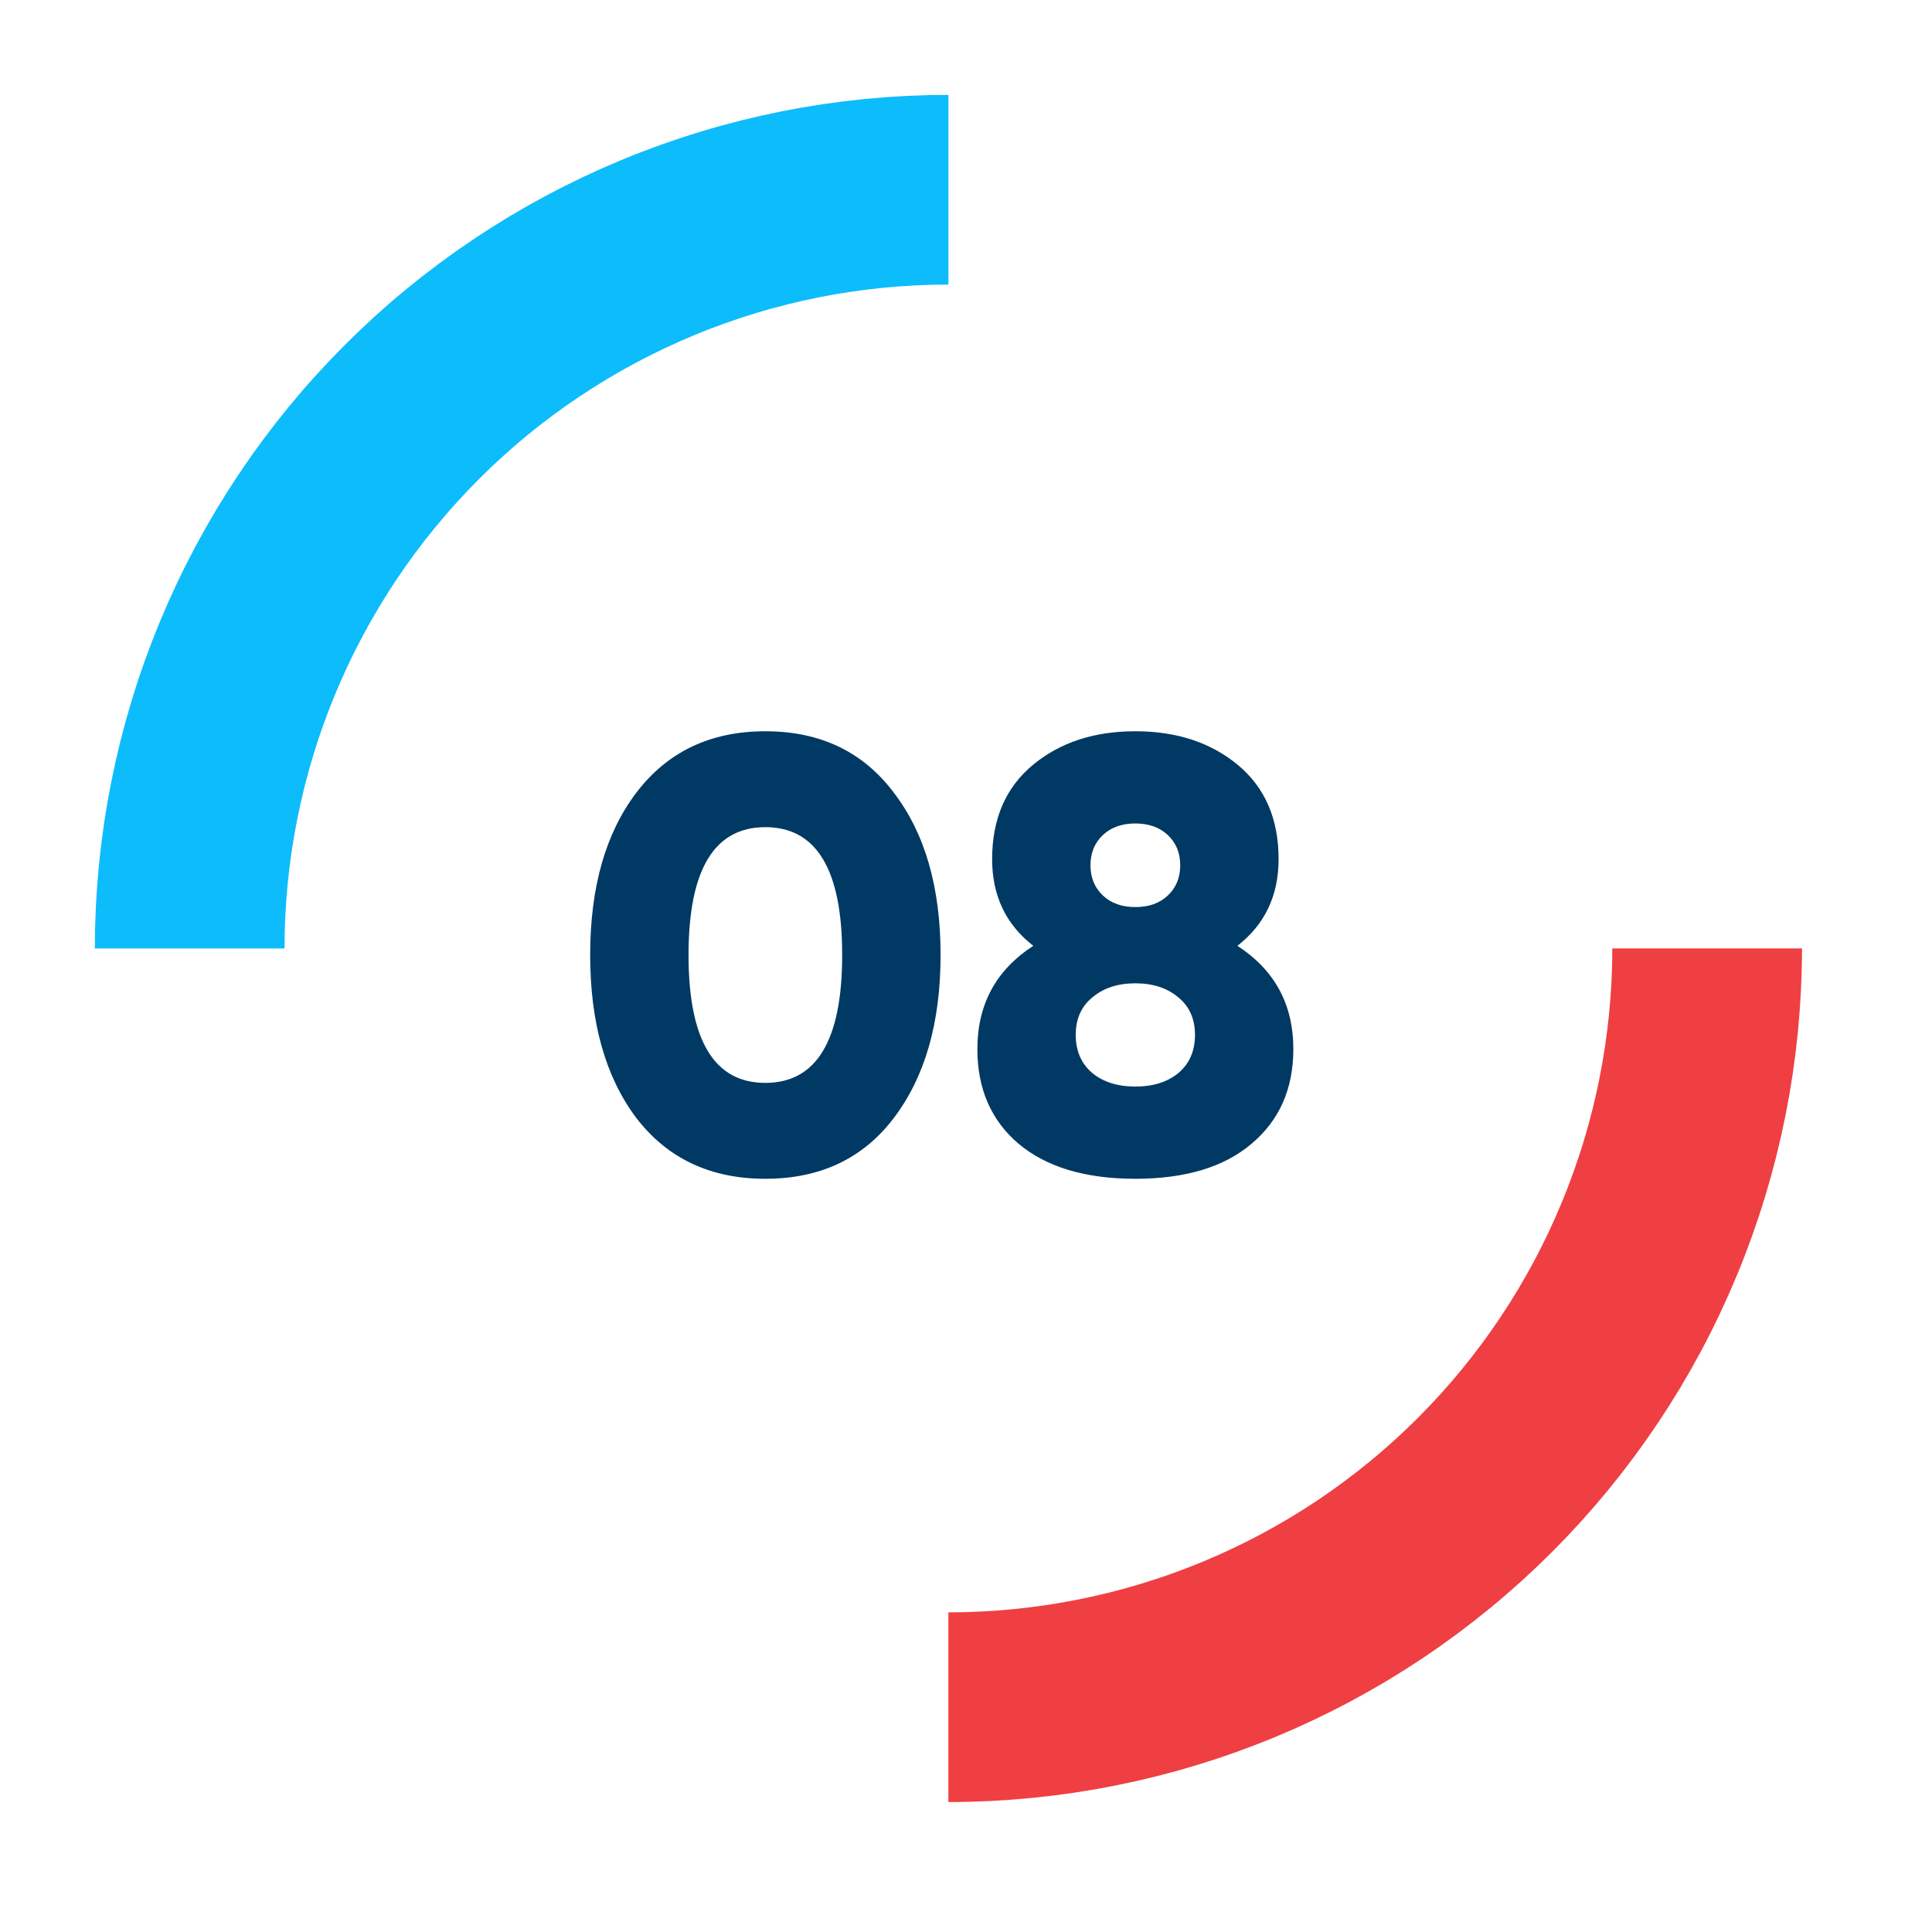 <svg xmlns="http://www.w3.org/2000/svg" width="44" height="44" viewBox="0 0 44 44" fill="none"><path d="M20.357 25.46C19.657 26.384 18.681 26.846 17.43 26.846C16.18 26.846 15.2 26.384 14.491 25.46C13.79 24.527 13.441 23.29 13.441 21.75C13.441 20.21 13.79 18.978 14.491 18.054C15.2 17.121 16.18 16.654 17.43 16.654C18.681 16.654 19.657 17.121 20.357 18.054C21.066 18.978 21.421 20.21 21.421 21.75C21.421 23.29 21.066 24.527 20.357 25.46ZM15.681 21.75C15.681 23.692 16.264 24.662 17.43 24.662C18.597 24.662 19.18 23.692 19.18 21.75C19.18 19.809 18.597 18.838 17.43 18.838C16.264 18.838 15.681 19.809 15.681 21.75ZM28.181 21.54C29.03 22.091 29.455 22.875 29.455 23.892C29.455 24.798 29.137 25.516 28.503 26.048C27.878 26.58 26.995 26.846 25.857 26.846C24.718 26.846 23.831 26.58 23.197 26.048C22.572 25.516 22.259 24.798 22.259 23.892C22.259 22.875 22.683 22.091 23.533 21.54C22.907 21.055 22.595 20.397 22.595 19.566C22.595 18.652 22.903 17.938 23.519 17.424C24.135 16.911 24.914 16.654 25.857 16.654C26.799 16.654 27.579 16.911 28.195 17.424C28.811 17.938 29.119 18.652 29.119 19.566C29.119 20.397 28.806 21.055 28.181 21.54ZM26.599 19.02C26.412 18.843 26.165 18.754 25.857 18.754C25.549 18.754 25.302 18.843 25.115 19.02C24.928 19.198 24.835 19.426 24.835 19.706C24.835 19.986 24.928 20.215 25.115 20.392C25.302 20.57 25.549 20.658 25.857 20.658C26.165 20.658 26.412 20.57 26.599 20.392C26.785 20.215 26.879 19.986 26.879 19.706C26.879 19.426 26.785 19.198 26.599 19.02ZM24.877 24.438C25.129 24.644 25.456 24.746 25.857 24.746C26.258 24.746 26.585 24.644 26.837 24.438C27.089 24.224 27.215 23.934 27.215 23.57C27.215 23.206 27.089 22.922 26.837 22.716C26.585 22.502 26.258 22.394 25.857 22.394C25.456 22.394 25.129 22.502 24.877 22.716C24.625 22.922 24.499 23.206 24.499 23.57C24.499 23.934 24.625 24.224 24.877 24.438Z" fill="#003963"></path><path d="M21.6 4.321C19.331 4.321 17.084 4.768 14.988 5.636C12.891 6.505 10.986 7.777 9.382 9.382C7.777 10.987 6.504 12.892 5.636 14.988C4.767 17.085 4.32 19.332 4.32 21.601" stroke="#0DBCFB" stroke-width="4.32"></path><path d="M21.599 38.88C23.868 38.88 26.115 38.433 28.212 37.565C30.308 36.697 32.213 35.424 33.818 33.819C35.422 32.215 36.695 30.31 37.563 28.213C38.432 26.117 38.879 23.87 38.879 21.6" stroke="#EF3F42" stroke-width="4.32"></path></svg>